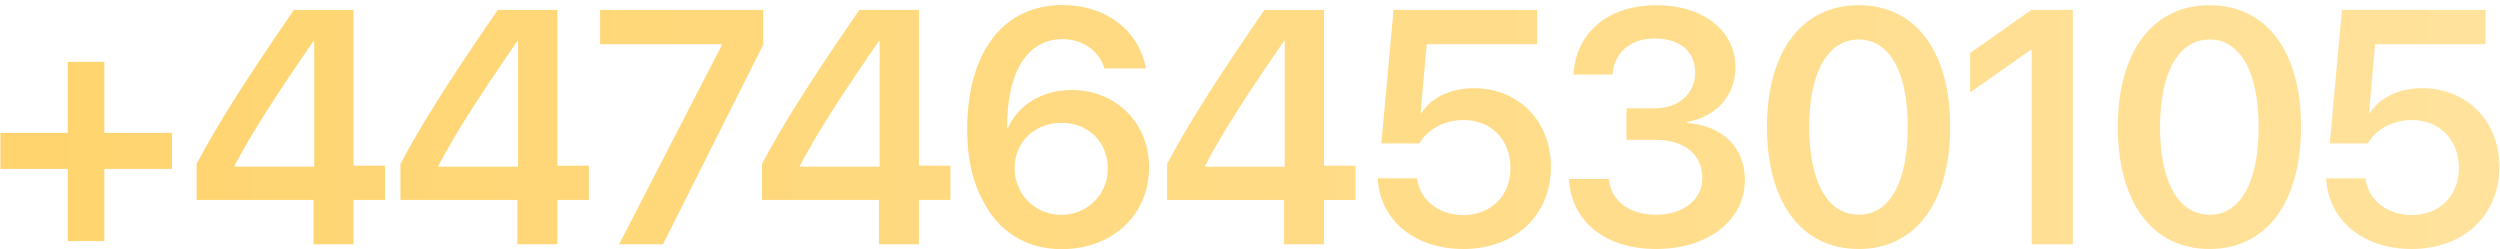 <?xml version="1.0" encoding="UTF-8"?> <svg xmlns="http://www.w3.org/2000/svg" width="481" height="48" viewBox="0 0 481 48" fill="none"> <path d="M20.079 32.5V46.375H13.047V32.5H0.079V25.562H13.047V11.906H20.079V25.562H33.079V32.5H20.079ZM60.33 47V38.469H37.83V31.531C41.736 24.156 46.767 16.125 56.549 1.906H68.017V31.875H74.08V38.469H68.017V47H60.33ZM45.142 31.844V32.062H60.455V7.875H60.33C53.049 18.438 48.736 25.094 45.142 31.844ZM99.55 47V38.469H77.05V31.531C80.956 24.156 85.987 16.125 95.769 1.906H107.237V31.875H113.3V38.469H107.237V47H99.55ZM84.362 31.844V32.062H99.675V7.875H99.55C92.269 18.438 87.956 25.094 84.362 31.844ZM119.114 47L138.895 8.656V8.5H115.457V1.906H146.832V8.625L127.551 47H119.114ZM169.115 47V38.469H146.615V31.531C150.521 24.156 155.552 16.125 165.334 1.906H176.802V31.875H182.865V38.469H176.802V47H169.115ZM153.927 31.844V32.062H169.24V7.875H169.115C161.834 18.438 157.521 25.094 153.927 31.844ZM204.241 47.938C197.679 47.938 192.335 44.75 189.304 38.969C187.179 35.281 186.085 30.562 186.085 24.969C186.085 9.938 193.054 0.969 204.491 0.969C212.741 0.969 219.147 5.875 220.491 13.156H212.491C211.46 9.75 208.304 7.531 204.429 7.531C197.679 7.531 193.71 13.781 193.772 24.656H193.929C195.835 20.25 200.46 17.312 206.147 17.312C214.71 17.312 221.085 23.625 221.085 32.188C221.085 41.344 214.022 47.938 204.241 47.938ZM204.179 41.344C209.179 41.344 213.147 37.406 213.147 32.438C213.147 27.344 209.397 23.625 204.241 23.625C199.054 23.625 195.21 27.344 195.21 32.344C195.21 37.375 199.147 41.344 204.179 41.344ZM247.055 47V38.469H224.555V31.531C228.461 24.156 233.492 16.125 243.274 1.906H254.742V31.875H260.805V38.469H254.742V47H247.055ZM231.867 31.844V32.062H247.18V7.875H247.055C239.774 18.438 235.461 25.094 231.867 31.844ZM281.494 47.906C272.181 47.906 265.431 42.312 265.087 34.312H272.65C273.15 38.5 276.806 41.375 281.556 41.375C286.931 41.375 290.619 37.625 290.619 32.312C290.619 26.906 286.9 23.094 281.619 23.094C277.931 23.094 274.744 24.781 273.087 27.594H265.775L268.119 1.906H295.744V8.5H274.494L273.337 21.688H273.525C275.4 18.781 279.087 16.969 283.556 16.969C292.181 16.969 298.4 23.312 298.4 32.094C298.4 41.469 291.494 47.906 281.494 47.906ZM312.932 26.906V20.844H318.37C322.995 20.844 326.151 18 326.151 13.969C326.151 10.031 323.401 7.406 318.339 7.406C313.682 7.406 310.557 10.125 310.245 14.344H302.745C303.182 6.25 309.401 1 318.714 1C327.589 1 333.901 5.844 333.901 12.875C333.901 18.469 330.151 22.5 324.589 23.469V23.656C331.339 24.156 335.714 28.281 335.714 34.562C335.714 42.531 328.464 47.906 318.62 47.906C308.714 47.906 302.276 42.469 301.87 34.438H309.557C309.932 38.562 313.307 41.312 318.682 41.312C323.87 41.312 327.526 38.406 327.526 34.25C327.526 29.688 324.089 26.906 318.495 26.906H312.932ZM357.621 47.906C346.559 47.906 339.965 38.875 339.965 24.406C339.965 10 346.621 1 357.621 1C368.59 1 375.215 9.938 375.215 24.375C375.215 38.812 368.652 47.906 357.621 47.906ZM357.621 41.312C363.59 41.312 367.059 35.031 367.059 24.406C367.059 13.875 363.527 7.594 357.621 7.594C351.684 7.594 348.09 13.938 348.09 24.375C348.09 35 351.621 41.312 357.621 41.312ZM390.904 47V9.594H390.716L379.06 17.781V10.188L390.841 1.906H398.81V47H390.904ZM425.124 47.906C414.061 47.906 407.467 38.875 407.467 24.406C407.467 10 414.124 1 425.124 1C436.092 1 442.717 9.938 442.717 24.375C442.717 38.812 436.155 47.906 425.124 47.906ZM425.124 41.312C431.092 41.312 434.561 35.031 434.561 24.406C434.561 13.875 431.03 7.594 425.124 7.594C419.186 7.594 415.592 13.938 415.592 24.375C415.592 35 419.124 41.312 425.124 41.312ZM463.969 47.906C454.656 47.906 447.906 42.312 447.562 34.312H455.125C455.625 38.5 459.281 41.375 464.031 41.375C469.406 41.375 473.094 37.625 473.094 32.312C473.094 26.906 469.375 23.094 464.094 23.094C460.406 23.094 457.219 24.781 455.562 27.594H448.25L450.594 1.906H478.219V8.5H456.969L455.812 21.688H456C457.875 18.781 461.562 16.969 466.031 16.969C474.656 16.969 480.875 23.312 480.875 32.094C480.875 41.469 473.969 47.906 463.969 47.906Z" fill="url(#paint0_linear_90_560)"></path> <defs> <linearGradient id="paint0_linear_90_560" x1="-4" y1="23.636" x2="482.94" y2="23.636" gradientUnits="userSpaceOnUse"> <stop stop-color="#FFD46E"></stop> <stop offset="1" stop-color="#FFE29C"></stop> </linearGradient> </defs> </svg> 